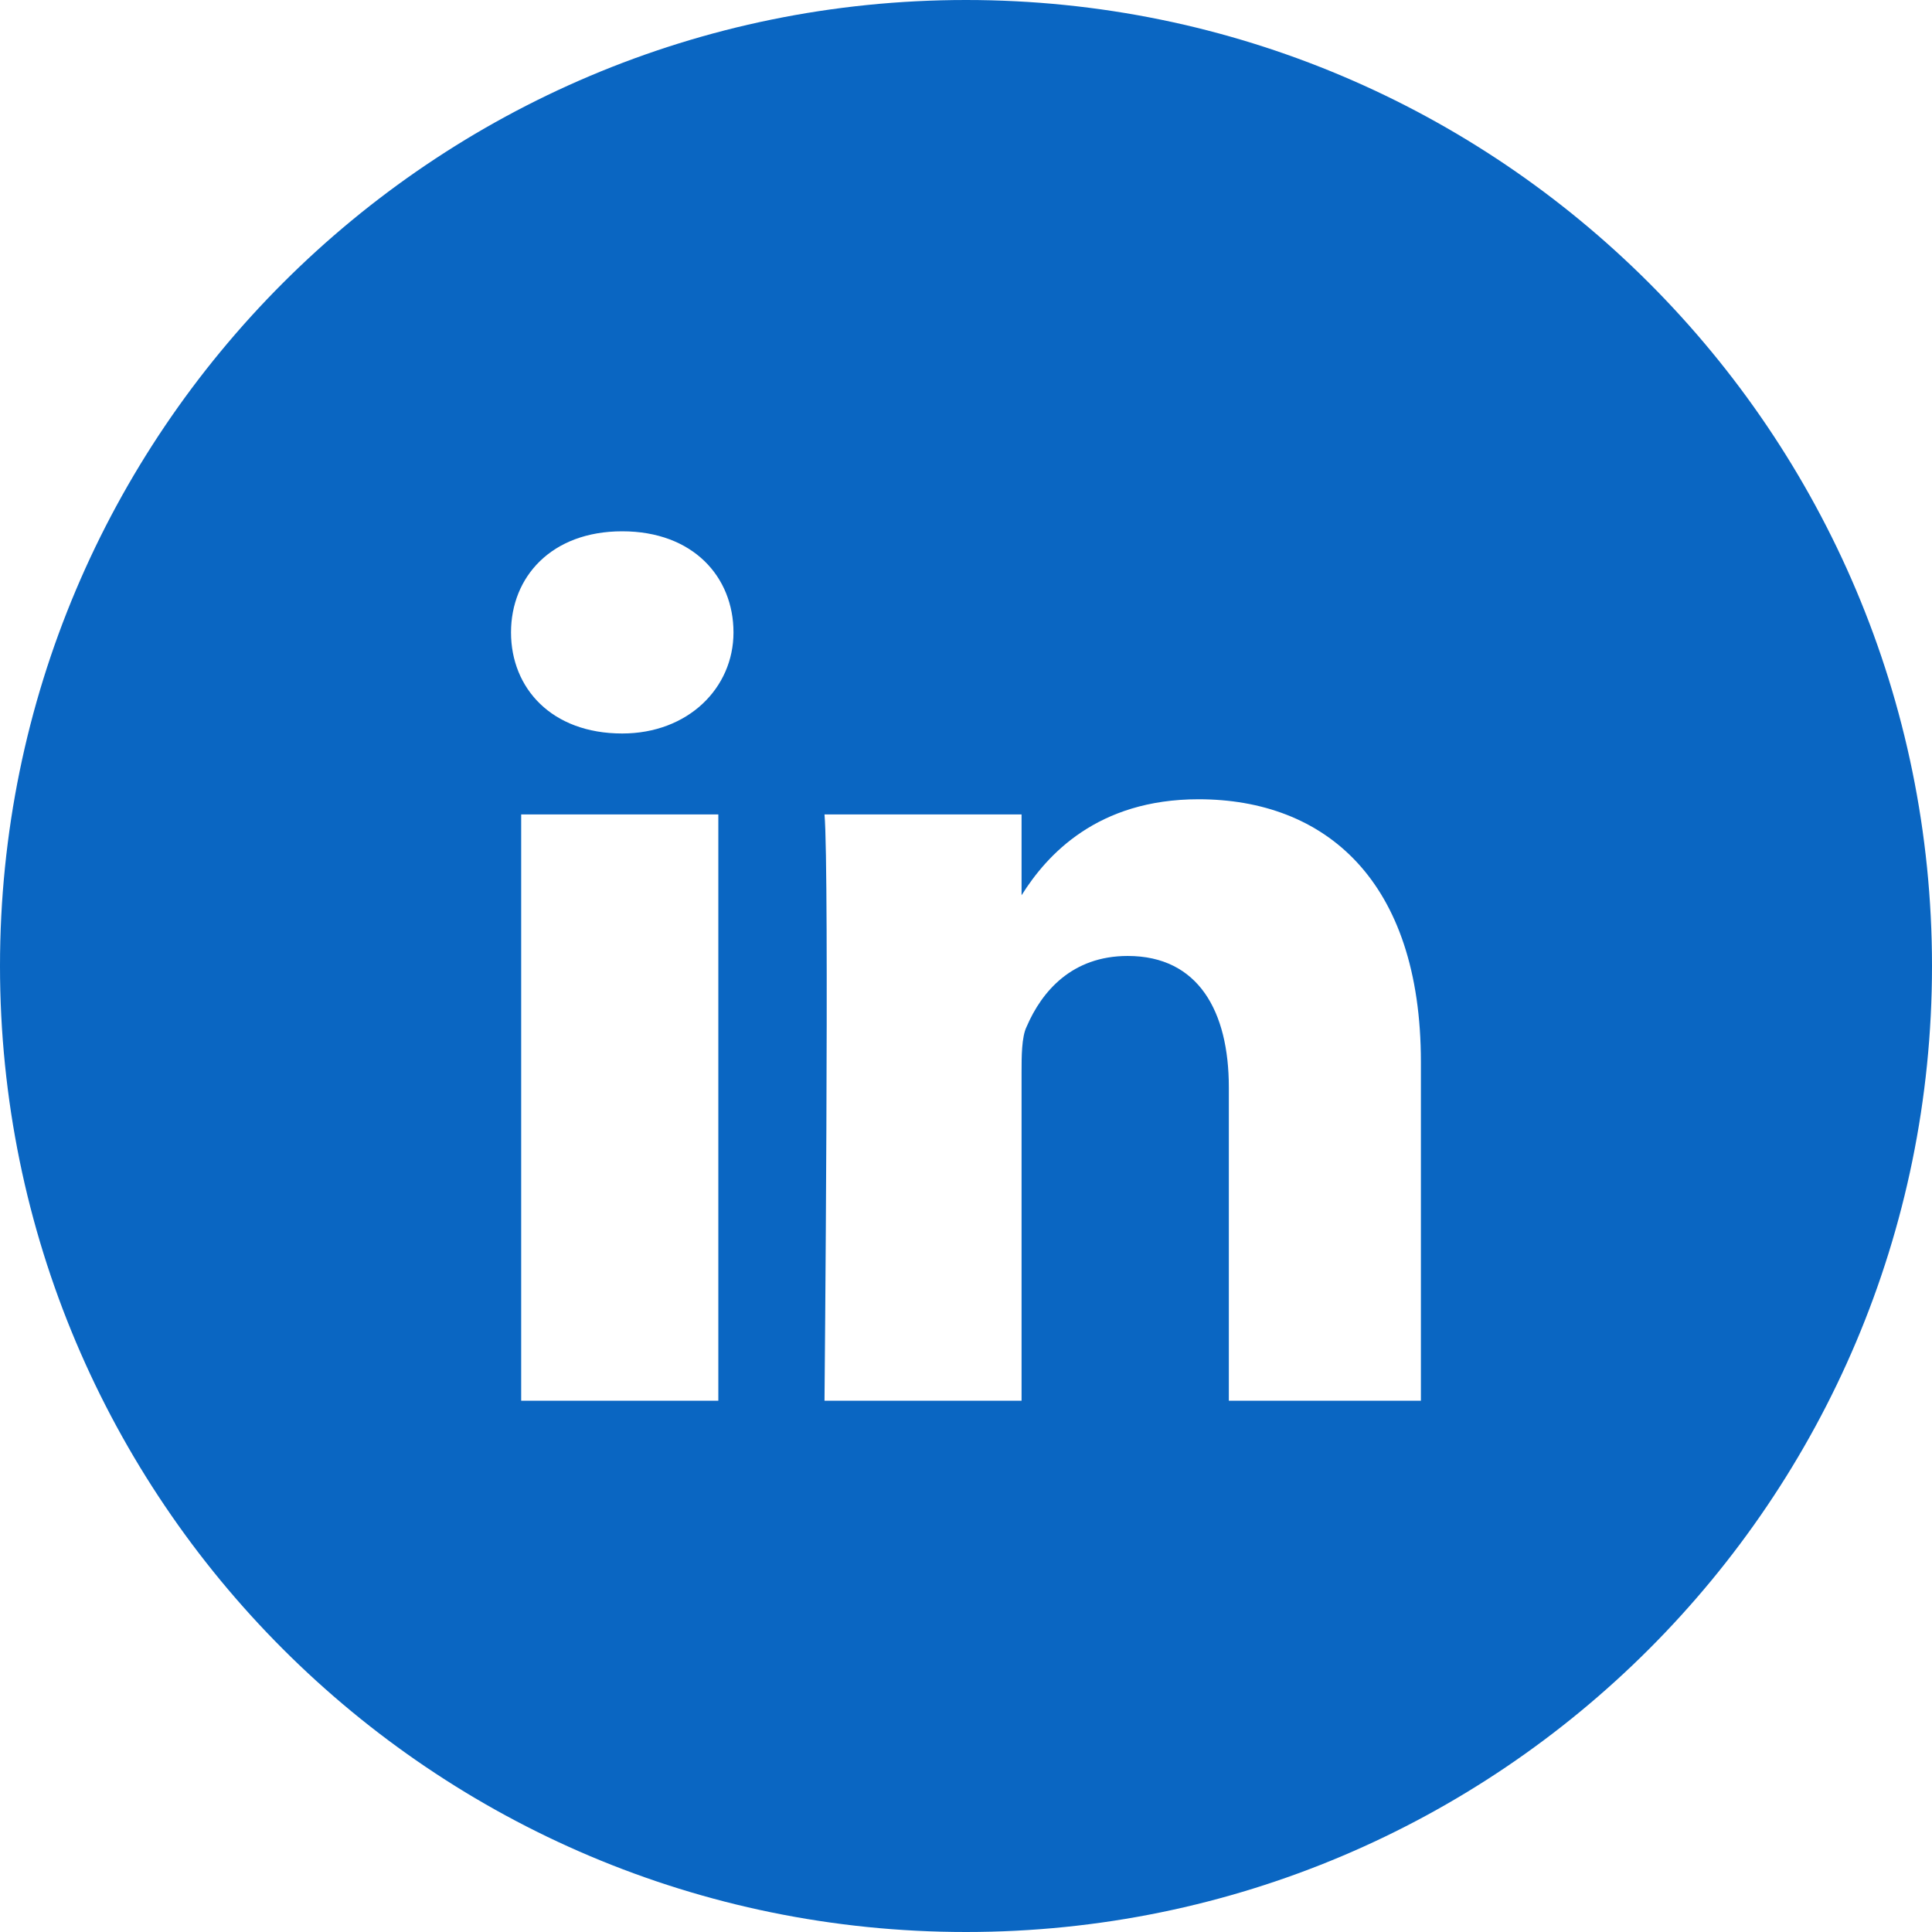 <svg width="46" height="46" viewBox="0 0 46 46" fill="none" xmlns="http://www.w3.org/2000/svg">
<path fill-rule="evenodd" clip-rule="evenodd" d="M23 0C10.297 0 0 10.299 0 23C0 35.703 10.297 46 23 46C35.701 46 46 35.703 46 23C46 10.299 35.701 0 23 0ZM17.103 33.35H12.409V19.391H17.103V33.35ZM14.814 17.464C13.131 17.464 12.167 16.383 12.167 15.058C12.167 13.733 13.131 12.65 14.814 12.65C16.5 12.65 17.464 13.733 17.464 15.058C17.464 16.383 16.381 17.464 14.814 17.464ZM33.831 33.35H29.258V25.889C29.258 24.083 28.536 22.761 26.85 22.761C25.525 22.761 24.805 23.603 24.444 24.444C24.323 24.686 24.323 25.167 24.323 25.528V33.35H19.631C19.631 33.35 19.75 20.714 19.631 19.391H24.323V21.316C24.925 20.353 26.128 19.03 28.536 19.03C31.544 19.03 33.831 20.955 33.831 25.288V33.35Z" fill="#0A66C2"/>
</svg>

